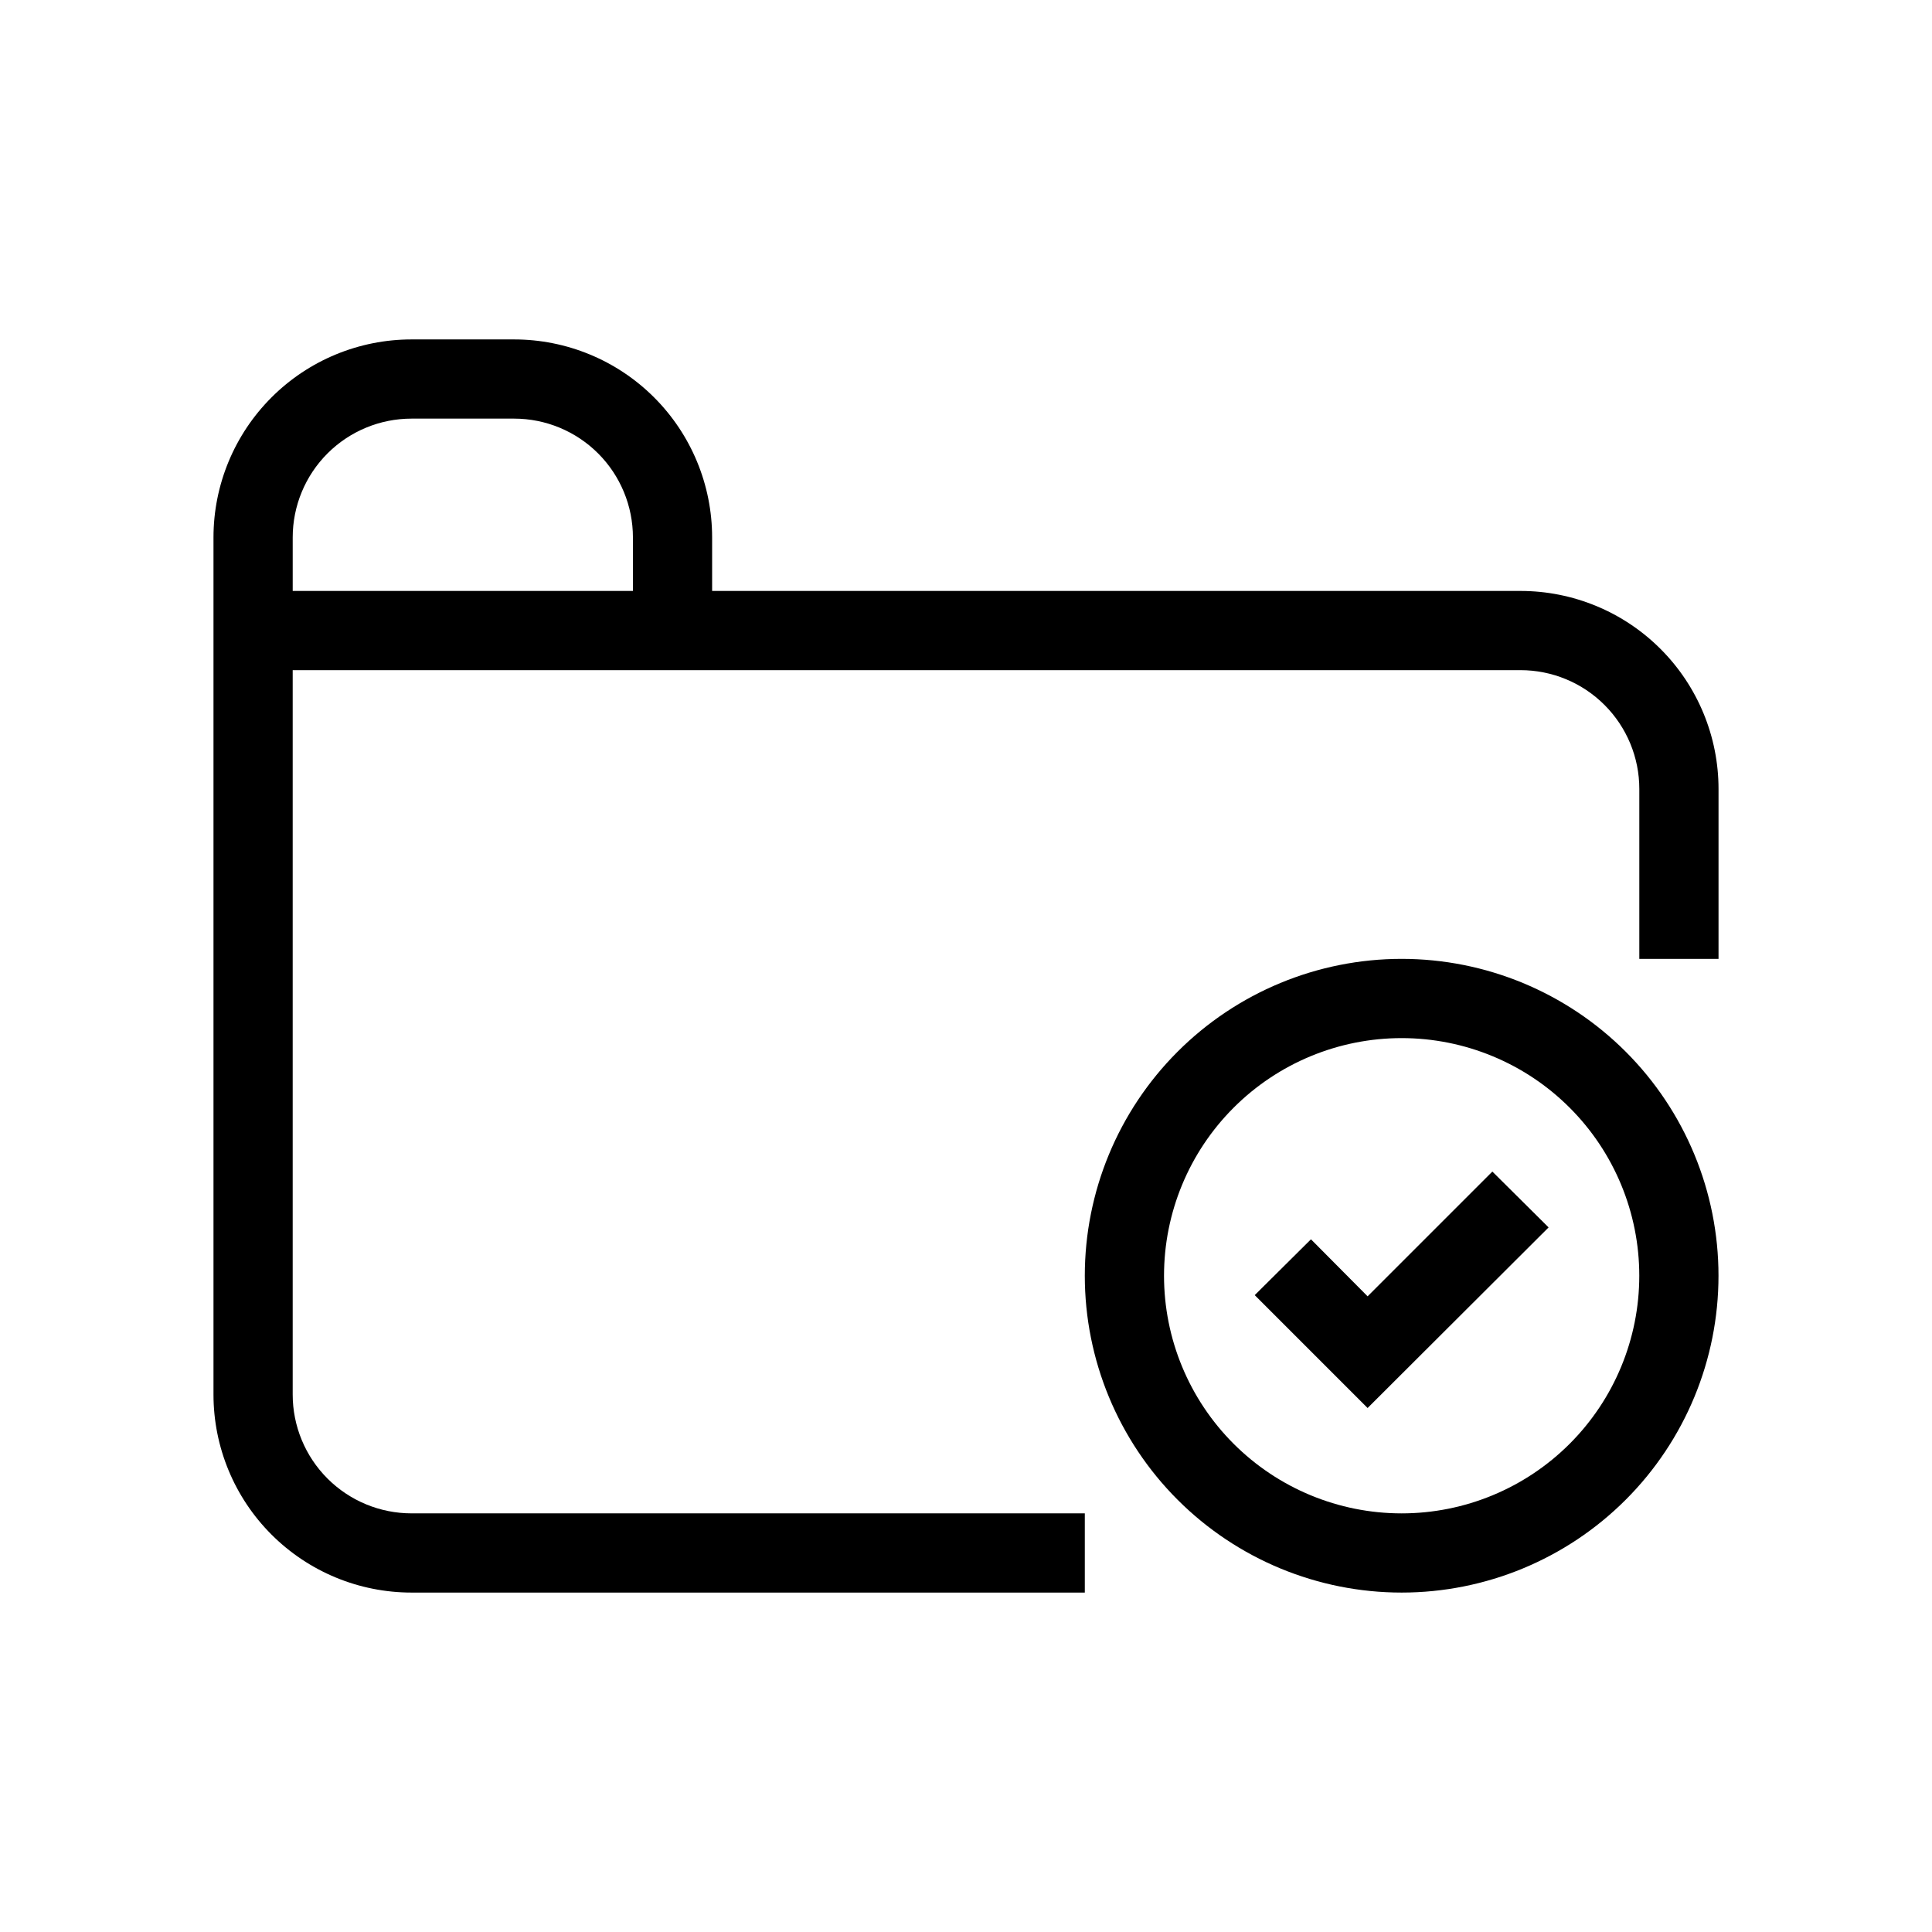<?xml version="1.0" encoding="UTF-8"?>
<!-- The Best Svg Icon site in the world: iconSvg.co, Visit us! https://iconsvg.co -->
<svg fill="#000000" width="800px" height="800px" version="1.1" viewBox="144 144 512 512" xmlns="http://www.w3.org/2000/svg">
 <g>
  <path d="m546.94 300.6h-214.22v-14.172c0-13.918-5.527-27.266-15.371-37.105-9.84-9.844-23.191-15.371-37.109-15.371h-27.184c-13.918 0-27.27 5.527-37.109 15.371-9.844 9.84-15.371 23.188-15.371 37.105v227.14c0 13.918 5.527 27.266 15.371 37.109 9.84 9.84 23.191 15.371 37.109 15.371h178.43v-20.992h-178.43c-8.352 0-16.359-3.32-22.266-9.223-5.906-5.906-9.223-13.914-9.223-22.266v-191.97h325.38c8.352 0 16.363 3.316 22.266 9.223 5.906 5.906 9.223 13.914 9.223 22.266v45.027h20.992v-45.027c0-13.918-5.527-27.27-15.371-37.109-9.84-9.844-23.188-15.371-37.109-15.371zm-235.21 0h-90.16v-14.172c0-8.348 3.316-16.359 9.223-22.266 5.906-5.902 13.914-9.223 22.266-9.223h27.184c8.352 0 16.359 3.32 22.266 9.223 5.906 5.906 9.223 13.918 9.223 22.266z"/>
  <path d="m515.45 398.11c-22.27 0-43.625 8.848-59.371 24.594-15.75 15.746-24.594 37.105-24.594 59.375s8.844 43.625 24.594 59.375c15.746 15.746 37.102 24.594 59.371 24.594 22.273 0 43.629-8.848 59.375-24.594 15.75-15.75 24.594-37.105 24.594-59.375s-8.844-43.629-24.594-59.375c-15.746-15.746-37.102-24.594-59.375-24.594zm0 146.95c-16.699 0-32.719-6.637-44.527-18.445-11.812-11.812-18.445-27.828-18.445-44.531s6.633-32.723 18.445-44.531c11.809-11.812 27.828-18.445 44.527-18.445 16.703 0 32.723 6.633 44.531 18.445 11.812 11.809 18.445 27.828 18.445 44.531s-6.633 32.719-18.445 44.531c-11.809 11.809-27.828 18.445-44.531 18.445z"/>
  <path d="m506.43 487.54-15.012-15.113-14.902 14.797 29.914 29.914 47.965-47.859-14.902-14.801z"/>
 </g>
</svg>